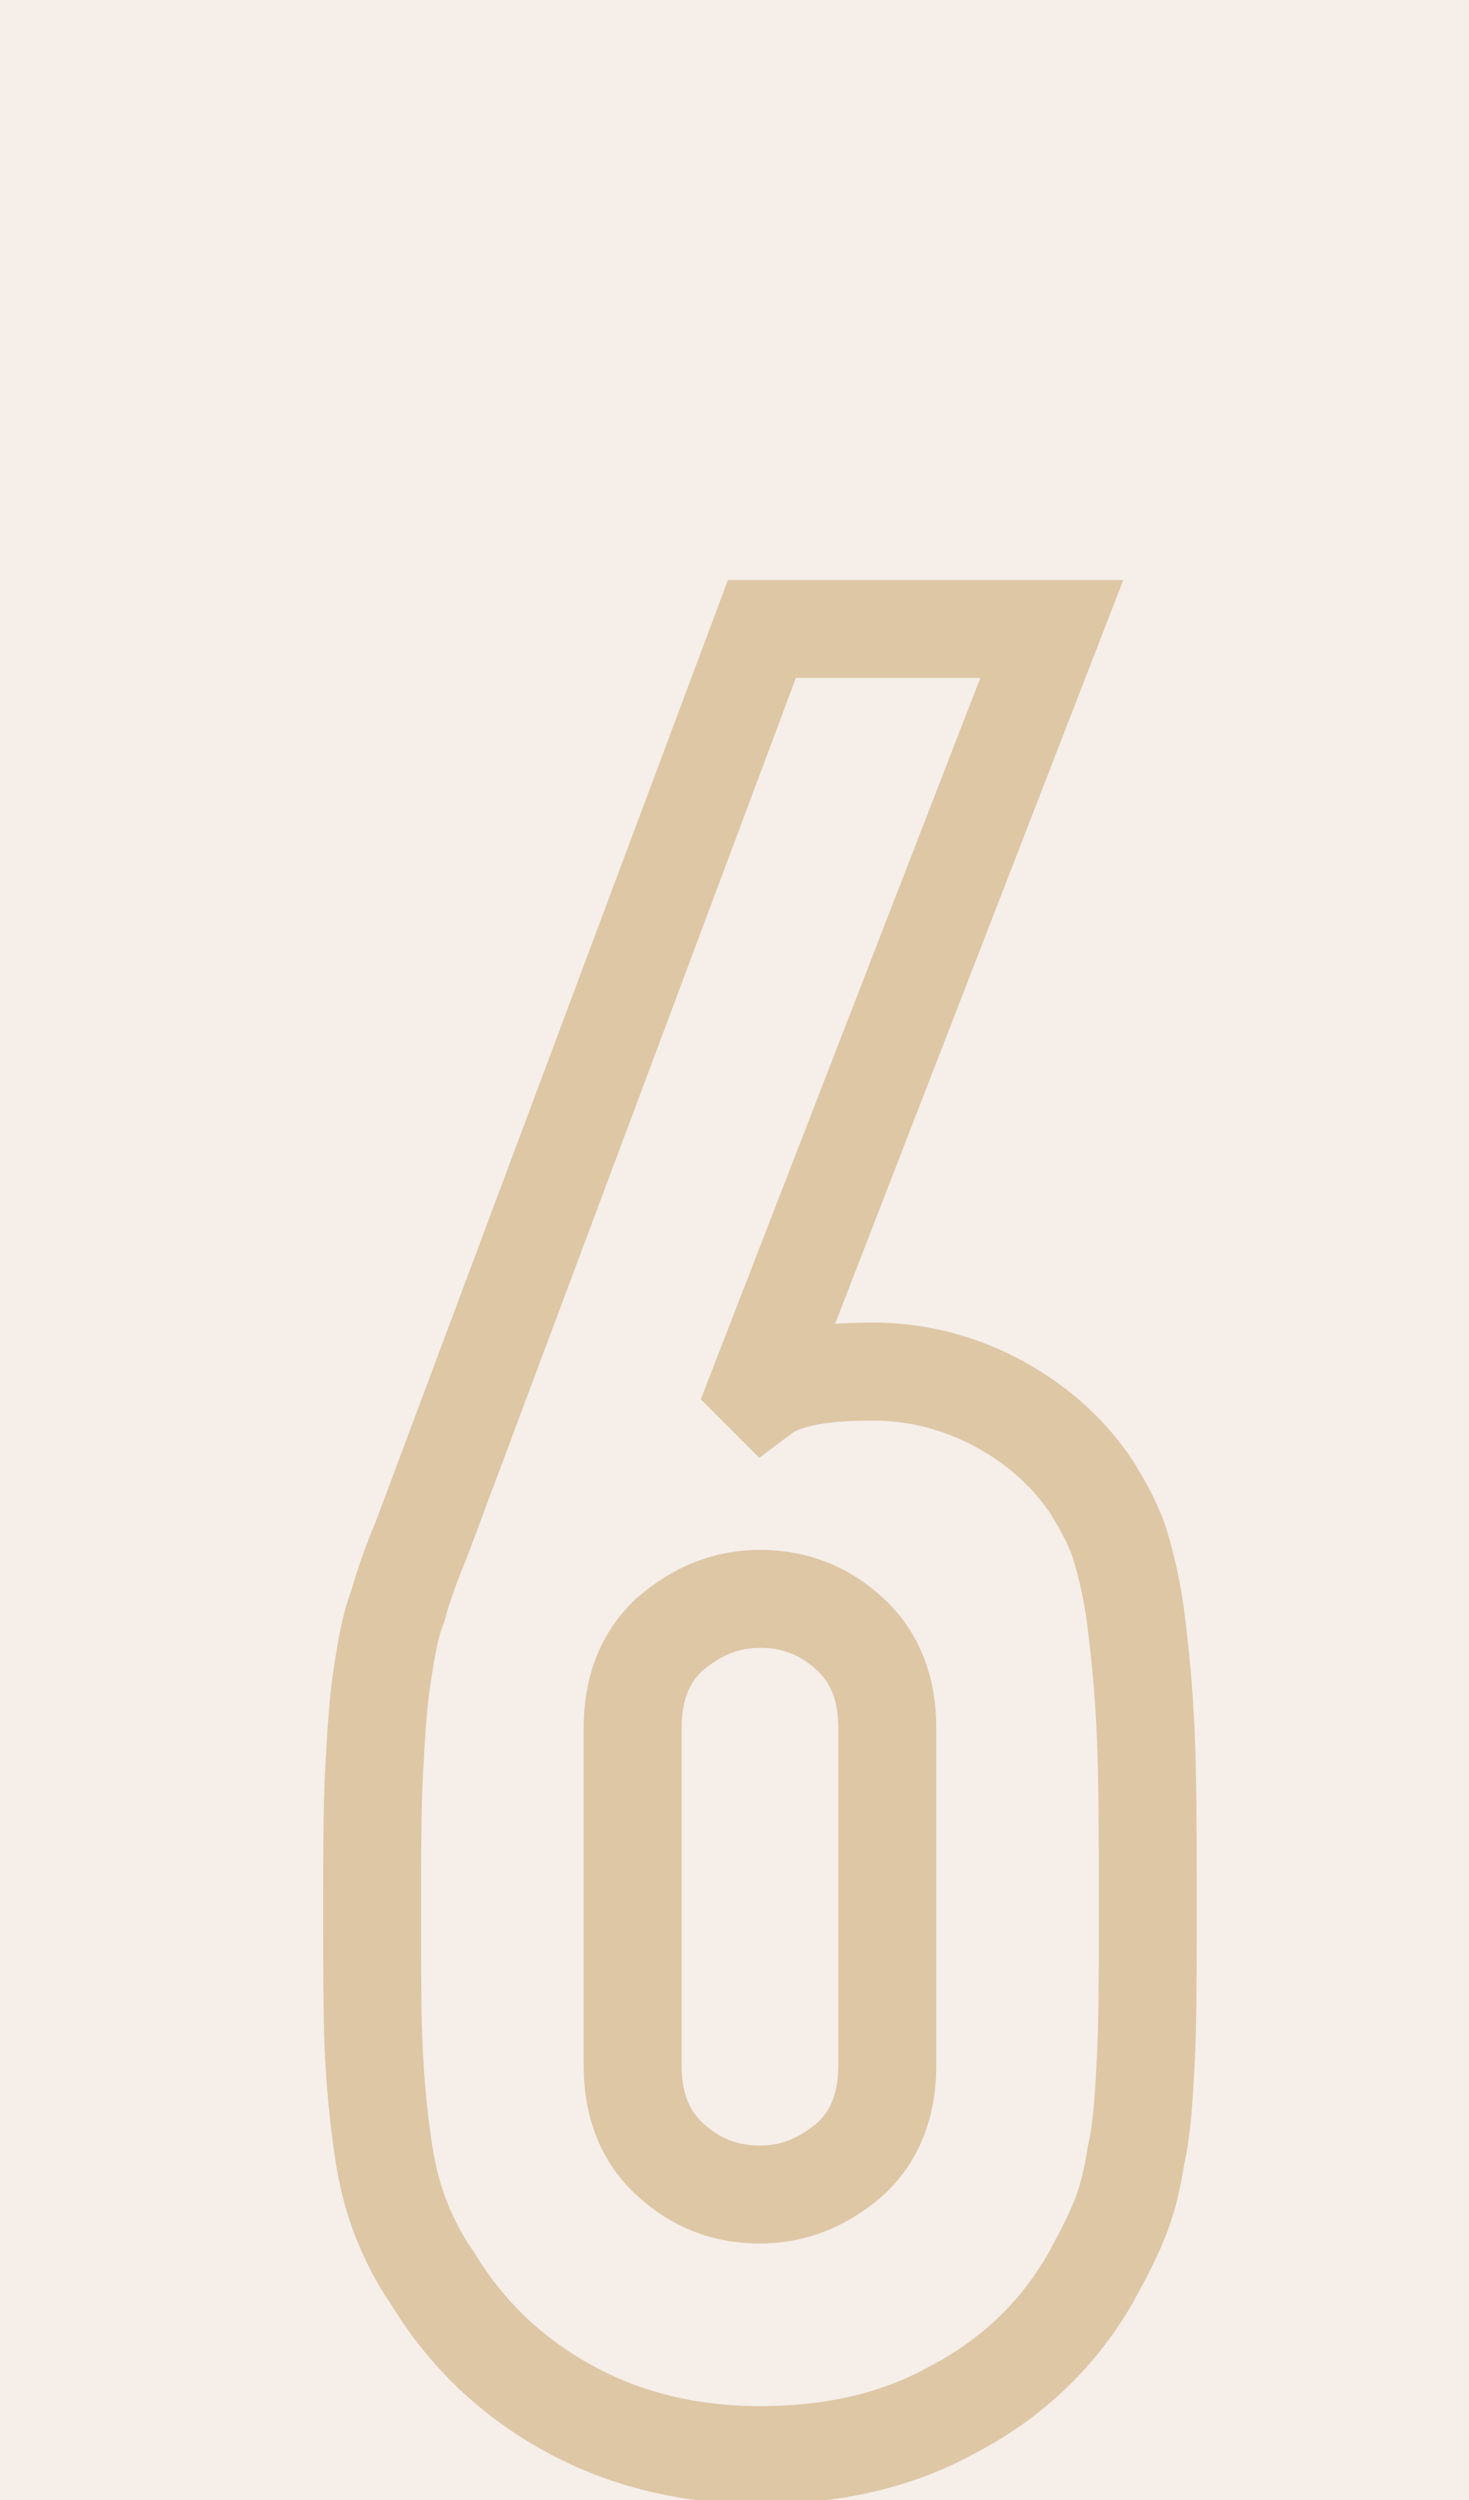 <?xml version="1.0" encoding="utf-8"?>
<!-- Generator: Adobe Illustrator 22.0.1, SVG Export Plug-In . SVG Version: 6.00 Build 0)  -->
<svg version="1.1" xmlns="http://www.w3.org/2000/svg" xmlns:xlink="http://www.w3.org/1999/xlink" x="0px" y="0px" width="75px"
	 height="127.6px" viewBox="0 0 75 127.6" style="enable-background:new 0 0 75 127.6;" xml:space="preserve">
<style type="text/css">
	.st0{fill:#F5EEE9;}
	.st1{opacity:0.5;}
	.st2{fill:none;stroke:#C79F62;stroke-width:5;stroke-miterlimit:10;}
</style>
<g id="圖層_1">
	<rect x="-160.5" class="st0" width="396.1" height="127.6"/>
</g>
<g id="圖層_2">
	<g class="st1">
		<g>
			<path class="st2" d="M38.7,70.8l0.3,0.3c0.4-0.3,1.1-0.6,2-0.8c0.9-0.2,2.1-0.3,3.6-0.3c2.3,0,4.5,0.6,6.5,1.7
				c2,1.1,3.6,2.6,4.7,4.3c0.6,1,1.1,1.9,1.4,2.9c0.3,1,0.6,2.2,0.8,3.8c0.2,1.6,0.4,3.5,0.5,5.9c0.1,2.4,0.1,5.4,0.1,9
				c0,3,0,5.5-0.1,7.5c-0.1,2-0.2,3.6-0.5,4.9c-0.2,1.3-0.5,2.5-0.9,3.4c-0.4,1-0.9,1.9-1.5,3c-1.7,2.9-4.1,5.1-7,6.6
				c-2.9,1.6-6.2,2.3-9.8,2.3s-6.9-0.8-9.8-2.4c-2.9-1.6-5.2-3.8-6.9-6.6c-0.7-1-1.2-2-1.6-3c-0.4-1-0.7-2.1-0.9-3.4
				c-0.2-1.3-0.4-3-0.5-4.9c-0.1-1.9-0.1-4.4-0.1-7.5c0-2.9,0-5.2,0.1-7.1c0.1-1.9,0.2-3.5,0.4-4.8c0.2-1.3,0.4-2.6,0.8-3.6
				c0.3-1.1,0.7-2.2,1.2-3.4l17.4-46.5h14.8L38.7,70.8z M45.3,88.2c0-2-0.6-3.6-1.9-4.8c-1.3-1.2-2.8-1.8-4.6-1.8
				c-1.7,0-3.2,0.6-4.6,1.8c-1.3,1.2-1.9,2.8-1.9,4.8v17.2c0,2,0.6,3.6,1.9,4.8c1.3,1.2,2.8,1.8,4.6,1.8c1.7,0,3.2-0.6,4.6-1.8
				c1.3-1.2,1.9-2.8,1.9-4.8V88.2z"/>
		</g>
	</g>
</g>
</svg>
